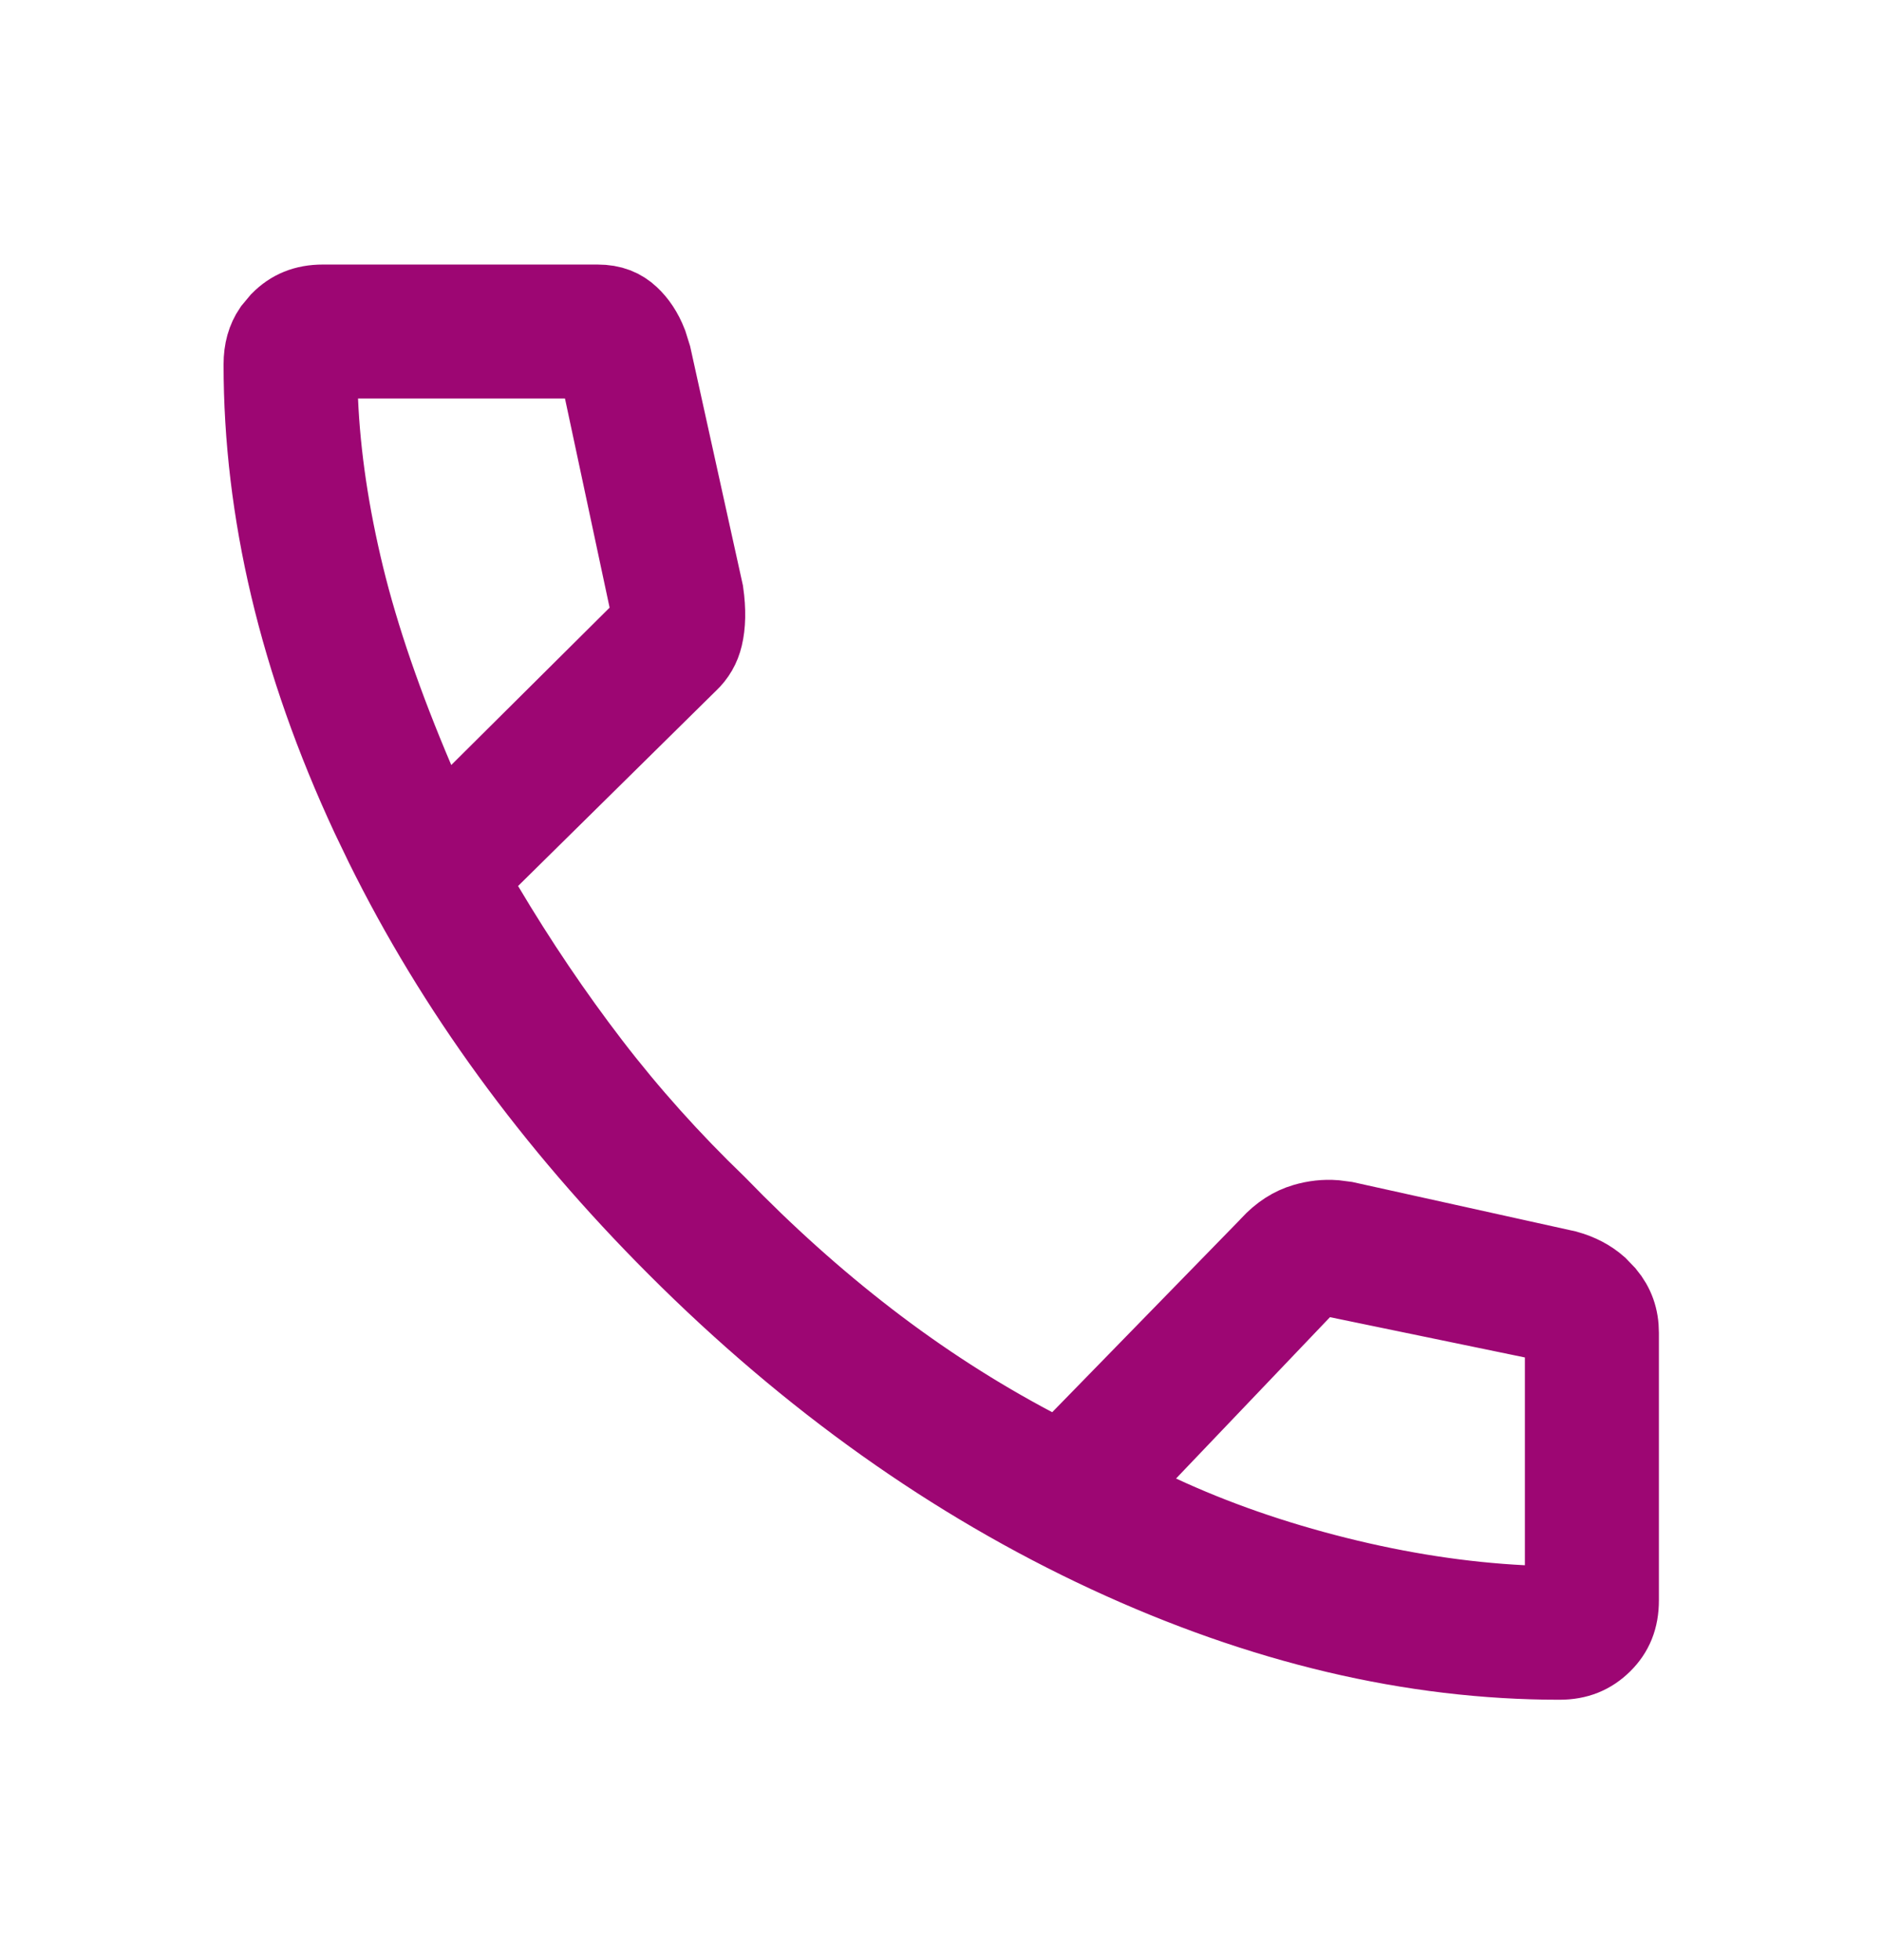 <svg width="24" height="25" viewBox="0 0 24 25" fill="none" xmlns="http://www.w3.org/2000/svg">
<path d="M4.119 3.874H7.619C7.803 3.874 7.931 3.929 8.035 4.027C8.129 4.115 8.207 4.23 8.266 4.381L8.317 4.544L8.982 7.558C9.015 7.789 9.008 7.974 8.973 8.121C8.942 8.252 8.88 8.36 8.78 8.455L8.773 8.461L6.256 10.944L5.977 11.22L6.177 11.556C6.603 12.273 7.057 12.945 7.537 13.571C8.02 14.201 8.556 14.799 9.145 15.366C9.758 15.999 10.399 16.575 11.068 17.09C11.743 17.61 12.449 18.065 13.185 18.454L13.516 18.629L13.776 18.361L16.182 15.894L16.191 15.883C16.331 15.731 16.478 15.64 16.634 15.594C16.765 15.555 16.895 15.541 17.025 15.551L17.157 15.568L19.977 16.192C20.143 16.238 20.275 16.31 20.382 16.404L20.481 16.507C20.598 16.648 20.655 16.806 20.655 17V20.41C20.655 20.647 20.581 20.819 20.438 20.961C20.291 21.106 20.118 21.179 19.887 21.179C18.012 21.179 16.091 20.728 14.122 19.814C12.154 18.899 10.323 17.598 8.63 15.905C7.043 14.318 5.8 12.609 4.896 10.778L4.719 10.41C3.802 8.439 3.351 6.519 3.351 4.648C3.351 4.471 3.392 4.328 3.474 4.207L3.569 4.093C3.713 3.948 3.885 3.874 4.119 3.874ZM4.066 5.104C4.097 5.817 4.209 6.566 4.399 7.348C4.591 8.136 4.891 9.005 5.295 9.954L5.584 10.633L6.107 10.112L8.127 8.104L8.32 7.912L8.263 7.646L7.694 4.979L7.609 4.583H4.044L4.066 5.104ZM19.946 16.906L19.548 16.824L17.062 16.31L16.791 16.254L16.599 16.454L14.636 18.512L14.154 19.016L14.787 19.311C15.482 19.634 16.235 19.896 17.045 20.099C17.856 20.302 18.648 20.424 19.421 20.463L19.946 20.489V16.906Z" fill="#9D0673" stroke="#9D0673"/>
</svg>
